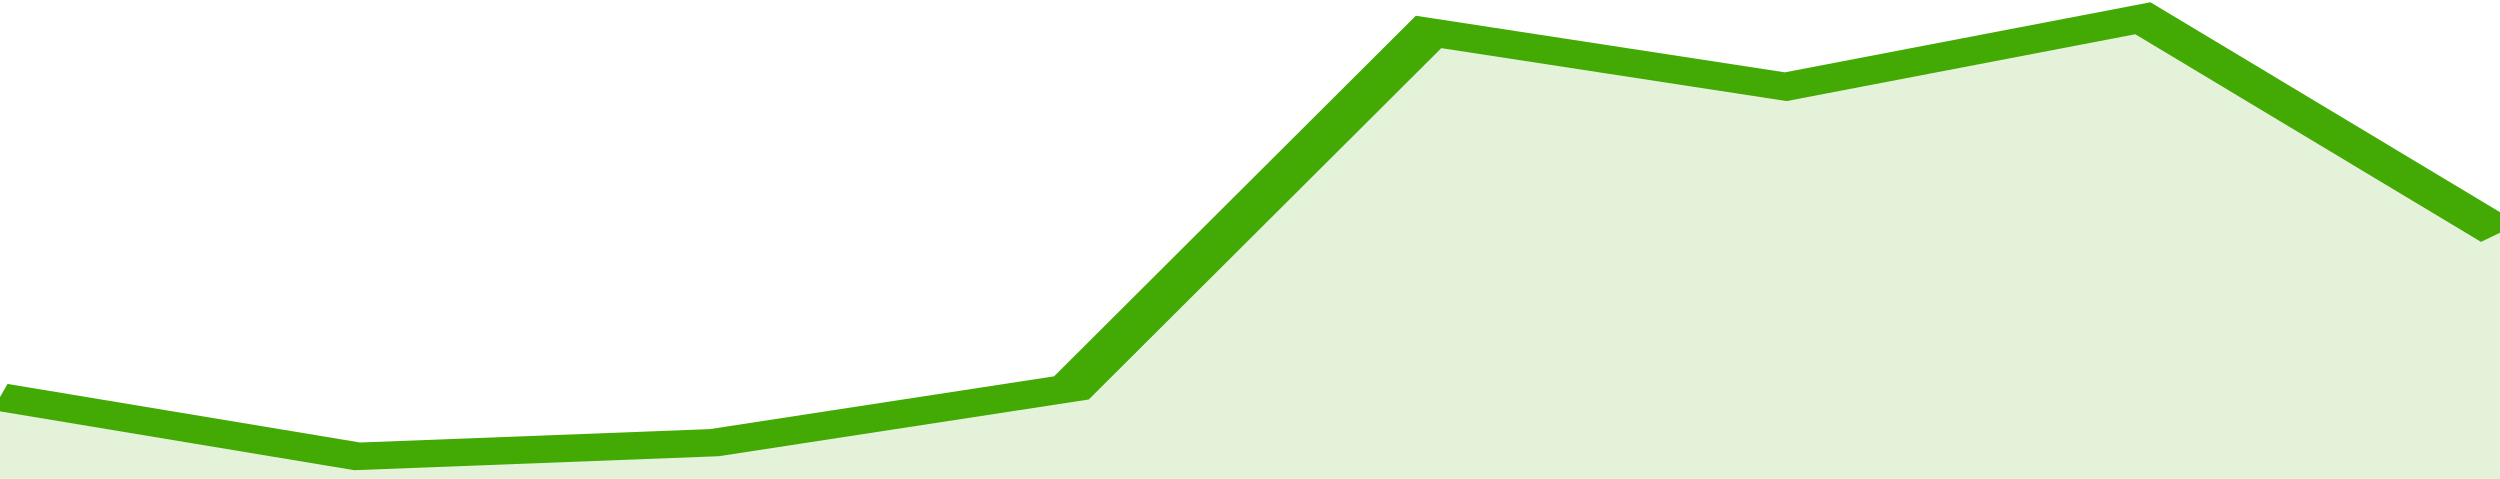 <svg xmlns="http://www.w3.org/2000/svg" viewBox="0 0 294 105" width="120" height="23" preserveAspectRatio="none">
				 <polyline fill="none" stroke="#43AA05" stroke-width="6" points="0, 87 42, 100 84, 97 126, 85 168, 7 210, 19 252, 4 294, 51 294, 51 "> </polyline>
				 <polygon fill="#43AA05" opacity="0.15" points="0, 105 0, 87 42, 100 84, 97 126, 85 168, 7 210, 19 252, 4 294, 51 294, 105 "></polygon>
			</svg>